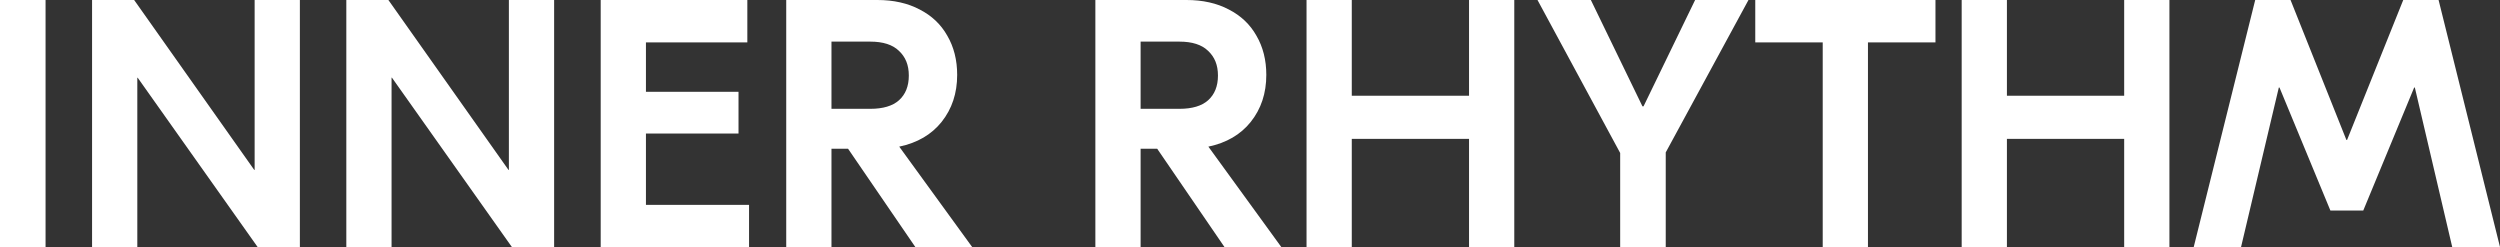 <?xml version="1.0" encoding="UTF-8"?>
<svg id="Livello_1" data-name="Livello 1" xmlns="http://www.w3.org/2000/svg" viewBox="0 0 394 38.97">
  <rect x="0" y="0" width="394" height="38.97" fill="#333333" stroke="none"/>
  <defs>
    <style>
      .cls-1 {
        fill: #fff;
      }
    </style>
  </defs>
  <path class="cls-1" d="M7.18,38.97H0V0h7.18v38.97ZM47.26,38.97h-6.63L21.7,12.25h-.06v26.73h-7.13V0h6.63l18.93,26.78h.06V0h7.13v38.97ZM87.33,38.97h-6.63l-18.93-26.73h-.06v26.73h-7.13V0h6.63l18.93,26.78h.06V0h7.13v38.97ZM118.05,32.29v6.68h-23.38V0h23.11v6.68h-15.98v7.79h14.59v6.57h-14.59v11.25h16.26ZM133.66,23.44h-2.62v15.53h-7.13V0h14.36c2.56,0,4.79.5,6.68,1.5,1.89.97,3.34,2.34,4.34,4.12,1.04,1.78,1.56,3.84,1.56,6.18,0,2.9-.82,5.36-2.45,7.41-1.6,2-3.82,3.3-6.68,3.9l11.53,15.87h-8.96l-10.63-15.53ZM131.04,17.15h6.12c2,0,3.51-.45,4.51-1.34,1.04-.93,1.56-2.23,1.56-3.9s-.52-2.93-1.56-3.9c-1-.97-2.51-1.45-4.51-1.45h-6.12v10.58ZM182.38,23.44h-2.62v15.53h-7.13V0h14.36c2.56,0,4.79.5,6.68,1.5,1.89.97,3.34,2.34,4.34,4.12,1.04,1.78,1.56,3.84,1.56,6.18,0,2.9-.82,5.36-2.45,7.41-1.6,2-3.82,3.3-6.68,3.9l11.53,15.87h-8.96l-10.63-15.53ZM179.76,17.15h6.12c2,0,3.51-.45,4.51-1.34,1.04-.93,1.56-2.23,1.56-3.9s-.52-2.93-1.56-3.9c-1-.97-2.51-1.45-4.51-1.45h-6.12v10.58ZM238.65,0v38.97h-7.13v-17.09h-18.48v17.09h-7.13V0h7.13v15.09h18.48V0h7.13ZM262.52,24v14.98h-7.18v-14.87L242.31,0h8.41l8.13,16.76h.17l8.13-16.76h8.41l-13.03,24ZM305.02,6.68h-10.63v32.29h-7.13V6.68h-10.63V0h28.4v6.68ZM341.9,0v38.97h-7.13v-17.09h-18.48v17.09h-7.13V0h7.13v15.09h18.48V0h7.13ZM394,38.97h-7.52l-5.9-25.17h-.11l-8.02,19.38h-5.18l-8.02-19.38h-.11l-5.96,25.17h-7.46L355.42,0h5.57l8.8,22.05h.11l8.85-22.05h5.57l9.69,38.97Z"/>
</svg>